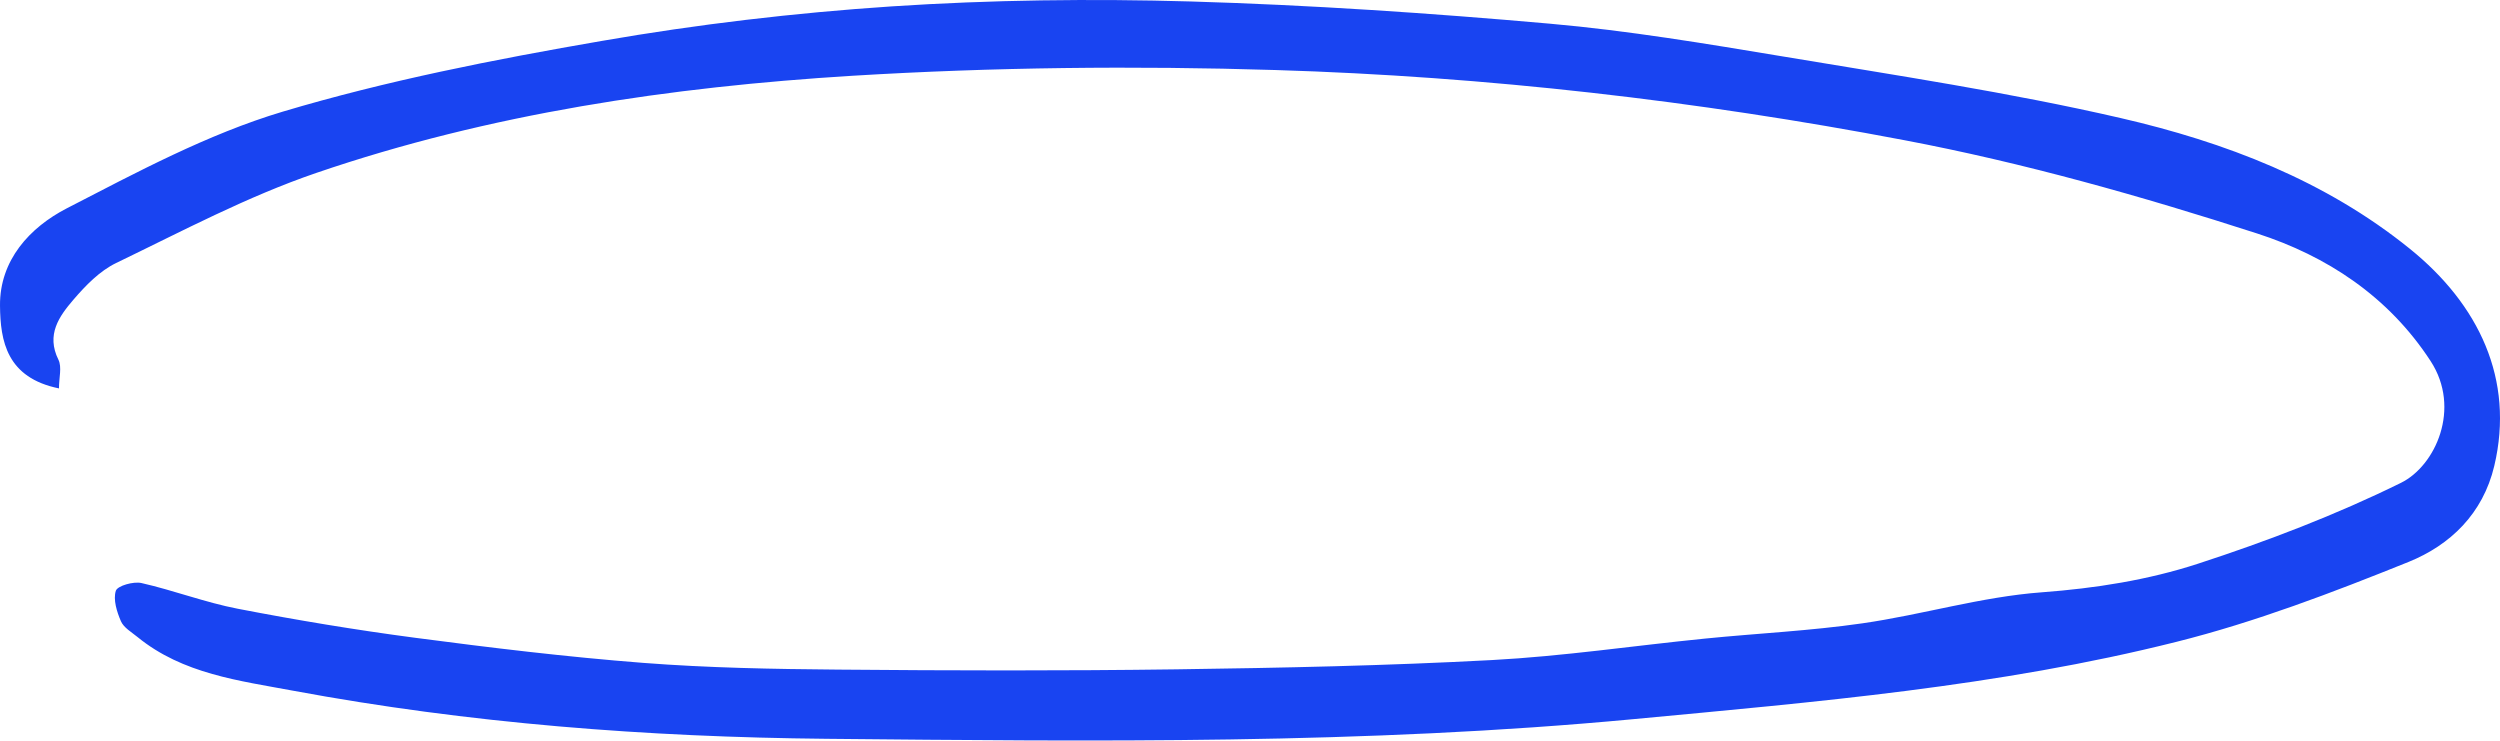 <svg width="395" height="117" viewBox="0 0 395 117" fill="none" xmlns="http://www.w3.org/2000/svg">
<path d="M9.36 61.377C1.034 59.696 0.058 53.863 0.001 48.318C-0.071 41.106 4.709 35.934 10.551 32.917C21.618 27.213 32.814 21.194 44.657 17.645C61.106 12.732 78.116 9.399 95.069 6.468C110.198 3.839 125.542 2.029 140.873 1.009C156.591 -0.025 172.423 -0.227 188.17 0.233C207.074 0.793 225.993 2.072 244.84 3.738C257.228 4.83 269.544 6.899 281.816 8.939C299.616 11.913 317.501 14.6 335.056 18.651C351.52 22.444 367.382 28.492 380.774 39.324C391.626 48.088 397.339 59.926 394.095 73.617C392.3 81.188 387.119 86.13 380.544 88.788C368.559 93.615 356.358 98.284 343.855 101.416C315.735 108.484 286.869 110.912 258.06 113.627C215.629 117.621 173.112 117.147 130.581 116.731C102.303 116.458 74.126 114.303 46.307 109.131C37.838 107.55 28.881 106.487 21.733 100.655C20.786 99.879 19.551 99.175 19.106 98.155C18.46 96.661 17.857 94.736 18.302 93.342C18.561 92.552 21.087 91.834 22.35 92.121C27.475 93.285 32.441 95.195 37.594 96.187C46.882 97.982 56.226 99.534 65.599 100.77C77.585 102.35 89.585 103.801 101.628 104.735C111.863 105.525 122.169 105.712 132.432 105.798C150.246 105.956 168.074 105.999 185.887 105.755C202.51 105.525 219.146 105.18 235.739 104.289C246.979 103.686 258.161 102.019 269.371 100.899C277.668 100.066 286.022 99.678 294.261 98.485C303.749 97.12 313.08 94.29 322.582 93.586C331.066 92.954 339.377 91.647 347.3 89.061C358.224 85.498 369.061 81.36 379.353 76.289C384.822 73.588 388.898 64.523 384.047 57.067C377.358 46.78 367.568 40.43 356.645 36.896C338.357 30.992 319.711 25.719 300.85 22.142C268.079 15.907 234.878 12.085 201.519 11.065C179.27 10.376 156.921 10.62 134.7 11.97C105.949 13.738 77.398 17.947 49.996 27.314C39.102 31.035 28.781 36.523 18.36 41.551C15.762 42.801 13.522 45.114 11.599 47.355C9.345 49.984 7.264 52.872 9.231 56.837C9.805 58.001 9.317 59.681 9.317 61.391L9.36 61.377Z" fill="#1944F1"/>
</svg>
